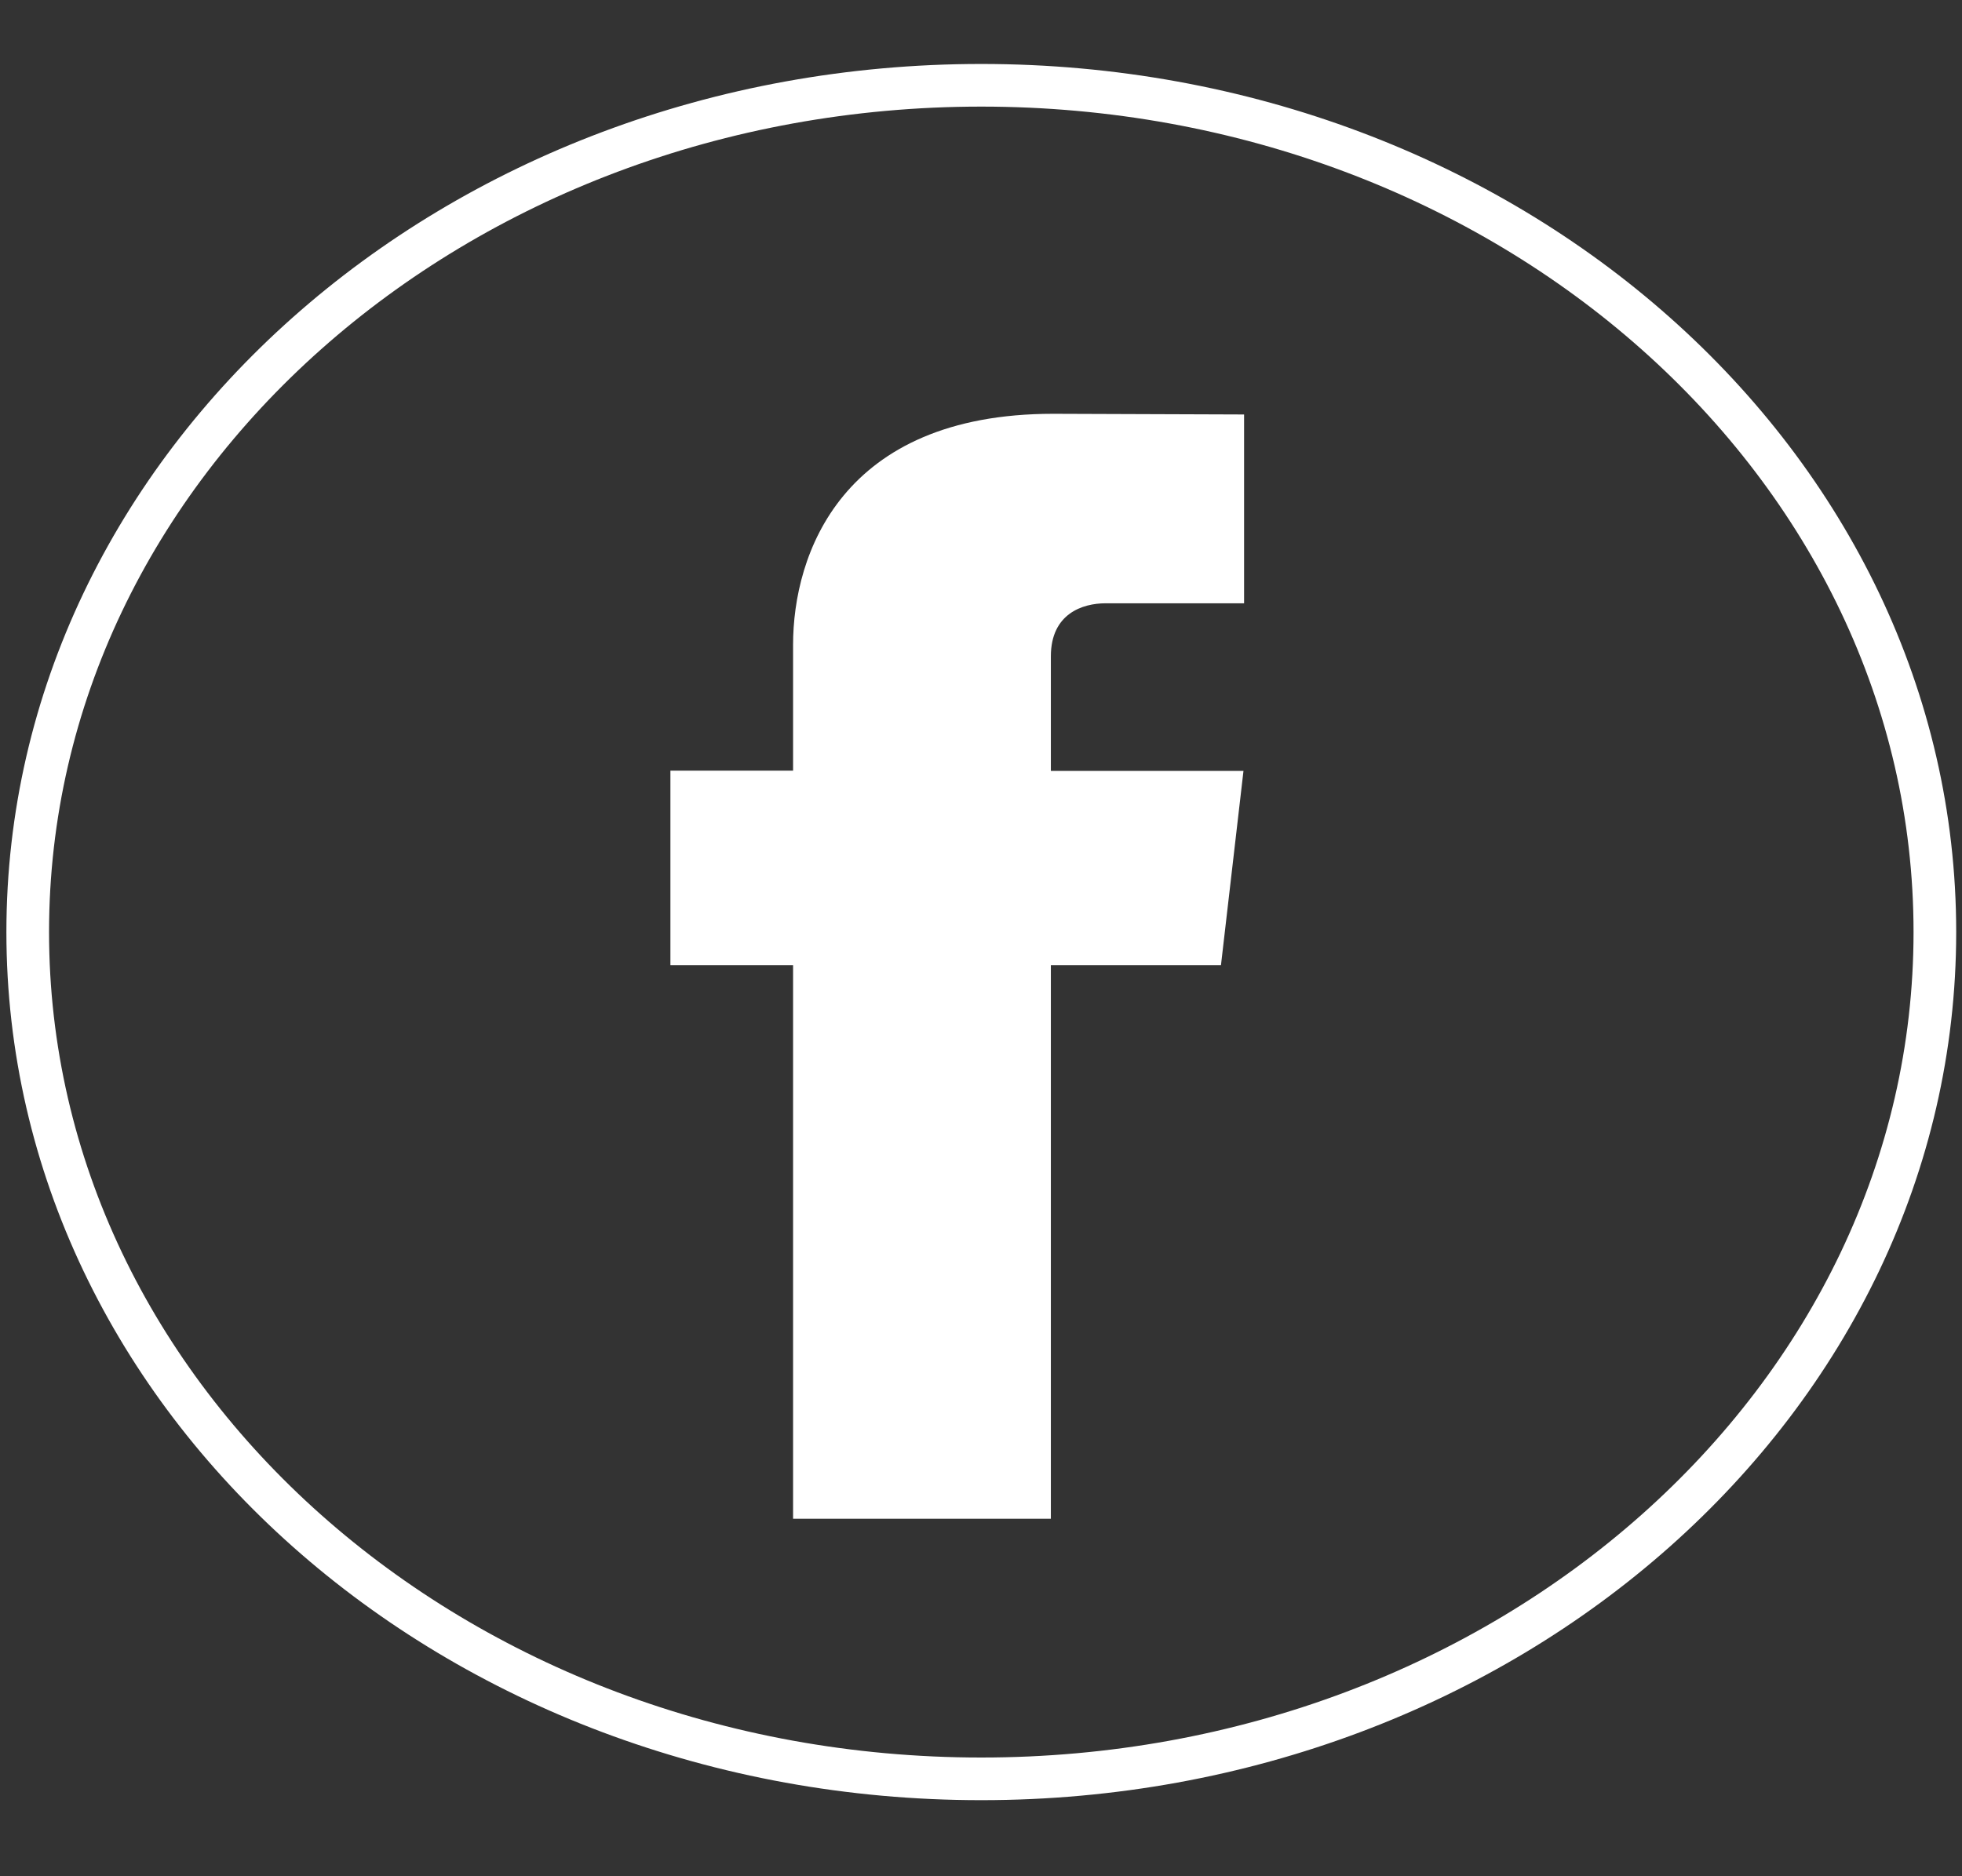 <svg xmlns="http://www.w3.org/2000/svg" width="23" height="22" viewBox="0 0 23 22" fill="none"><rect x="0" y="0" width="23" height="22" fill="#333333" stroke="none"/><path d="M11.503 20.858C17.677 20.858 22.682 16.412 22.682 10.929C22.682 5.445 17.677 1 11.503 1C5.33 1 0.325 5.445 0.325 10.929C0.325 16.412 5.33 20.858 11.503 20.858Z" stroke="white" stroke-width="0.5"></path><path d="M14.313 11.318H12.319V17.808H9.297V11.318H7.859V9.036H9.297V7.56C9.297 6.505 9.861 4.852 12.346 4.852L14.584 4.86V7.074H12.96C12.694 7.074 12.319 7.193 12.319 7.696V9.039H14.577L14.313 11.318Z" fill="white"></path></svg>